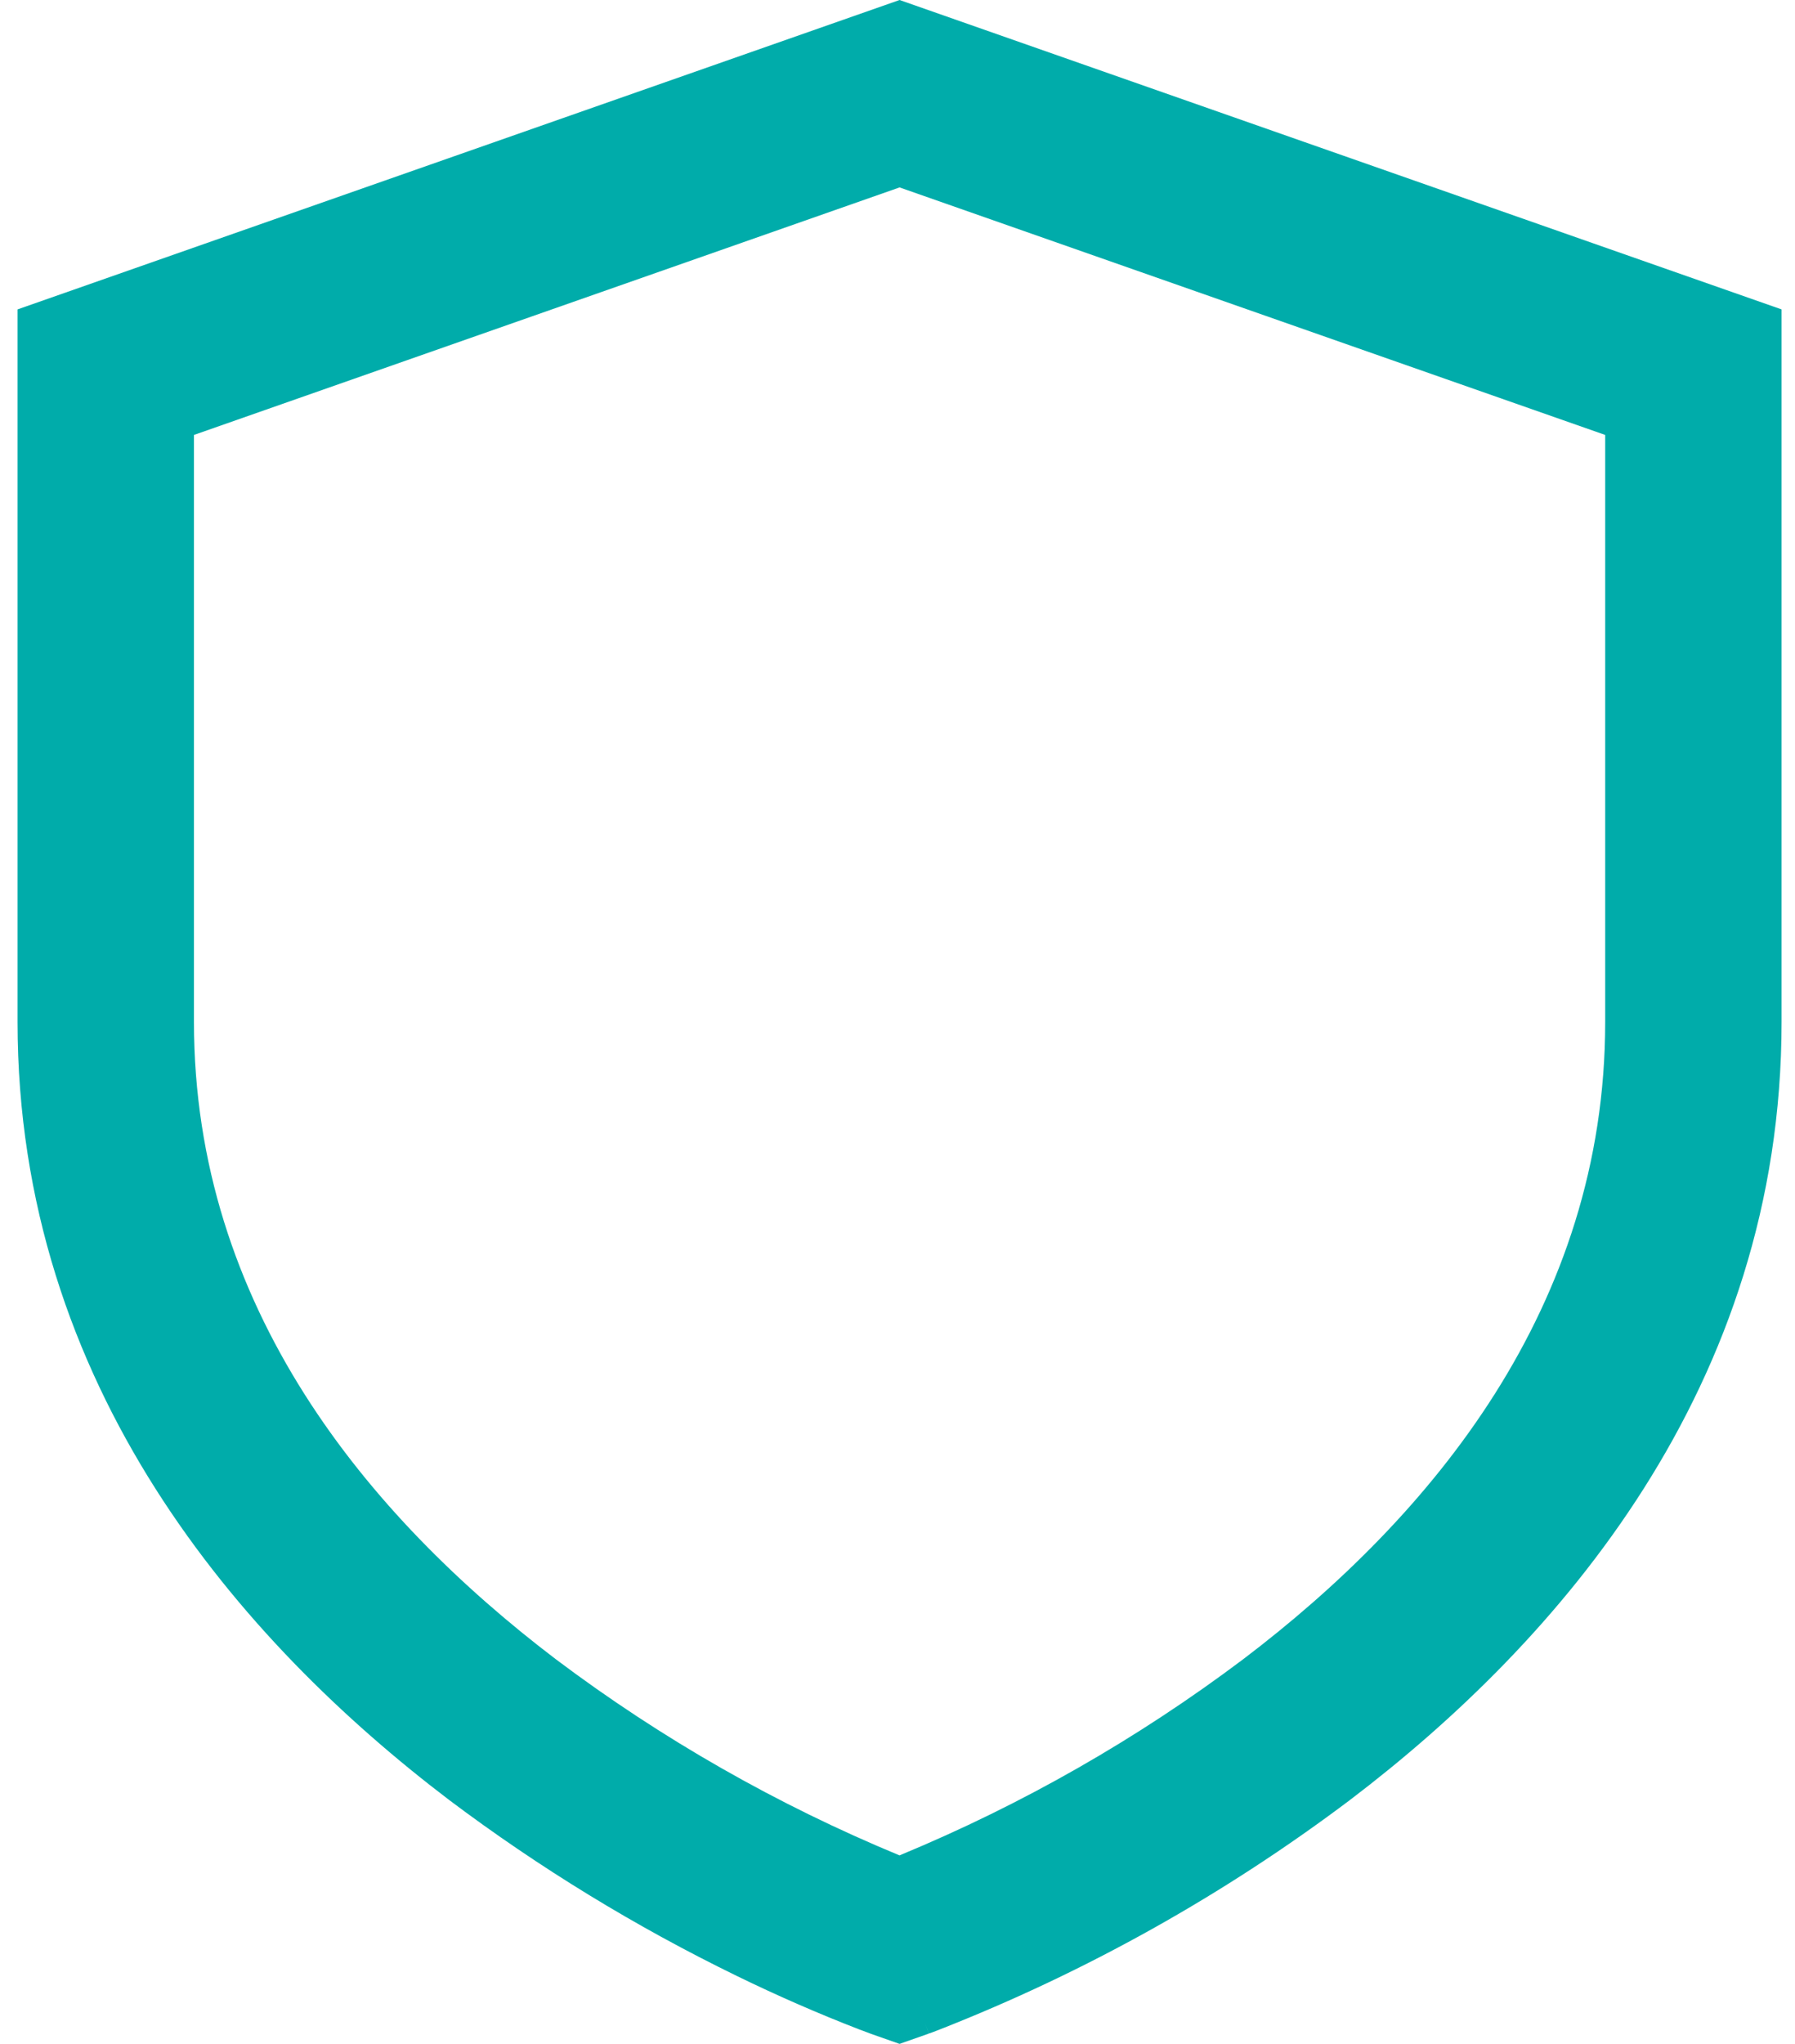 <svg width="58" height="66" viewBox="0 0 58 66" fill="none" xmlns="http://www.w3.org/2000/svg">
<path d="M29.067 0L57.566 9.991V33C57.566 44.781 50.347 53.017 43.613 58.13C39.55 61.188 35.092 63.68 30.36 65.537L30.113 65.632L30.041 65.657L30.021 65.663L30.013 65.666C30.01 65.666 30.007 65.666 29.067 62.974L28.123 65.669L28.112 65.663L28.092 65.657L28.021 65.629L27.773 65.537C26.428 65.017 25.107 64.44 23.811 63.808C20.54 62.216 17.429 60.315 14.52 58.13C7.788 53.017 0.567 44.781 0.567 33V9.991L29.067 0ZM29.067 62.974L28.123 65.669L29.067 66L30.01 65.669L29.067 62.974ZM29.067 59.914L29.092 59.902C33.036 58.27 36.758 56.145 40.17 53.579C46.263 48.958 51.867 42.201 51.867 33V14.045L29.067 6.052L6.267 14.045V33C6.267 42.201 11.87 48.952 17.963 53.582C21.383 56.153 25.114 58.28 29.067 59.914Z" fill="#00ACAA"/>
</svg>
